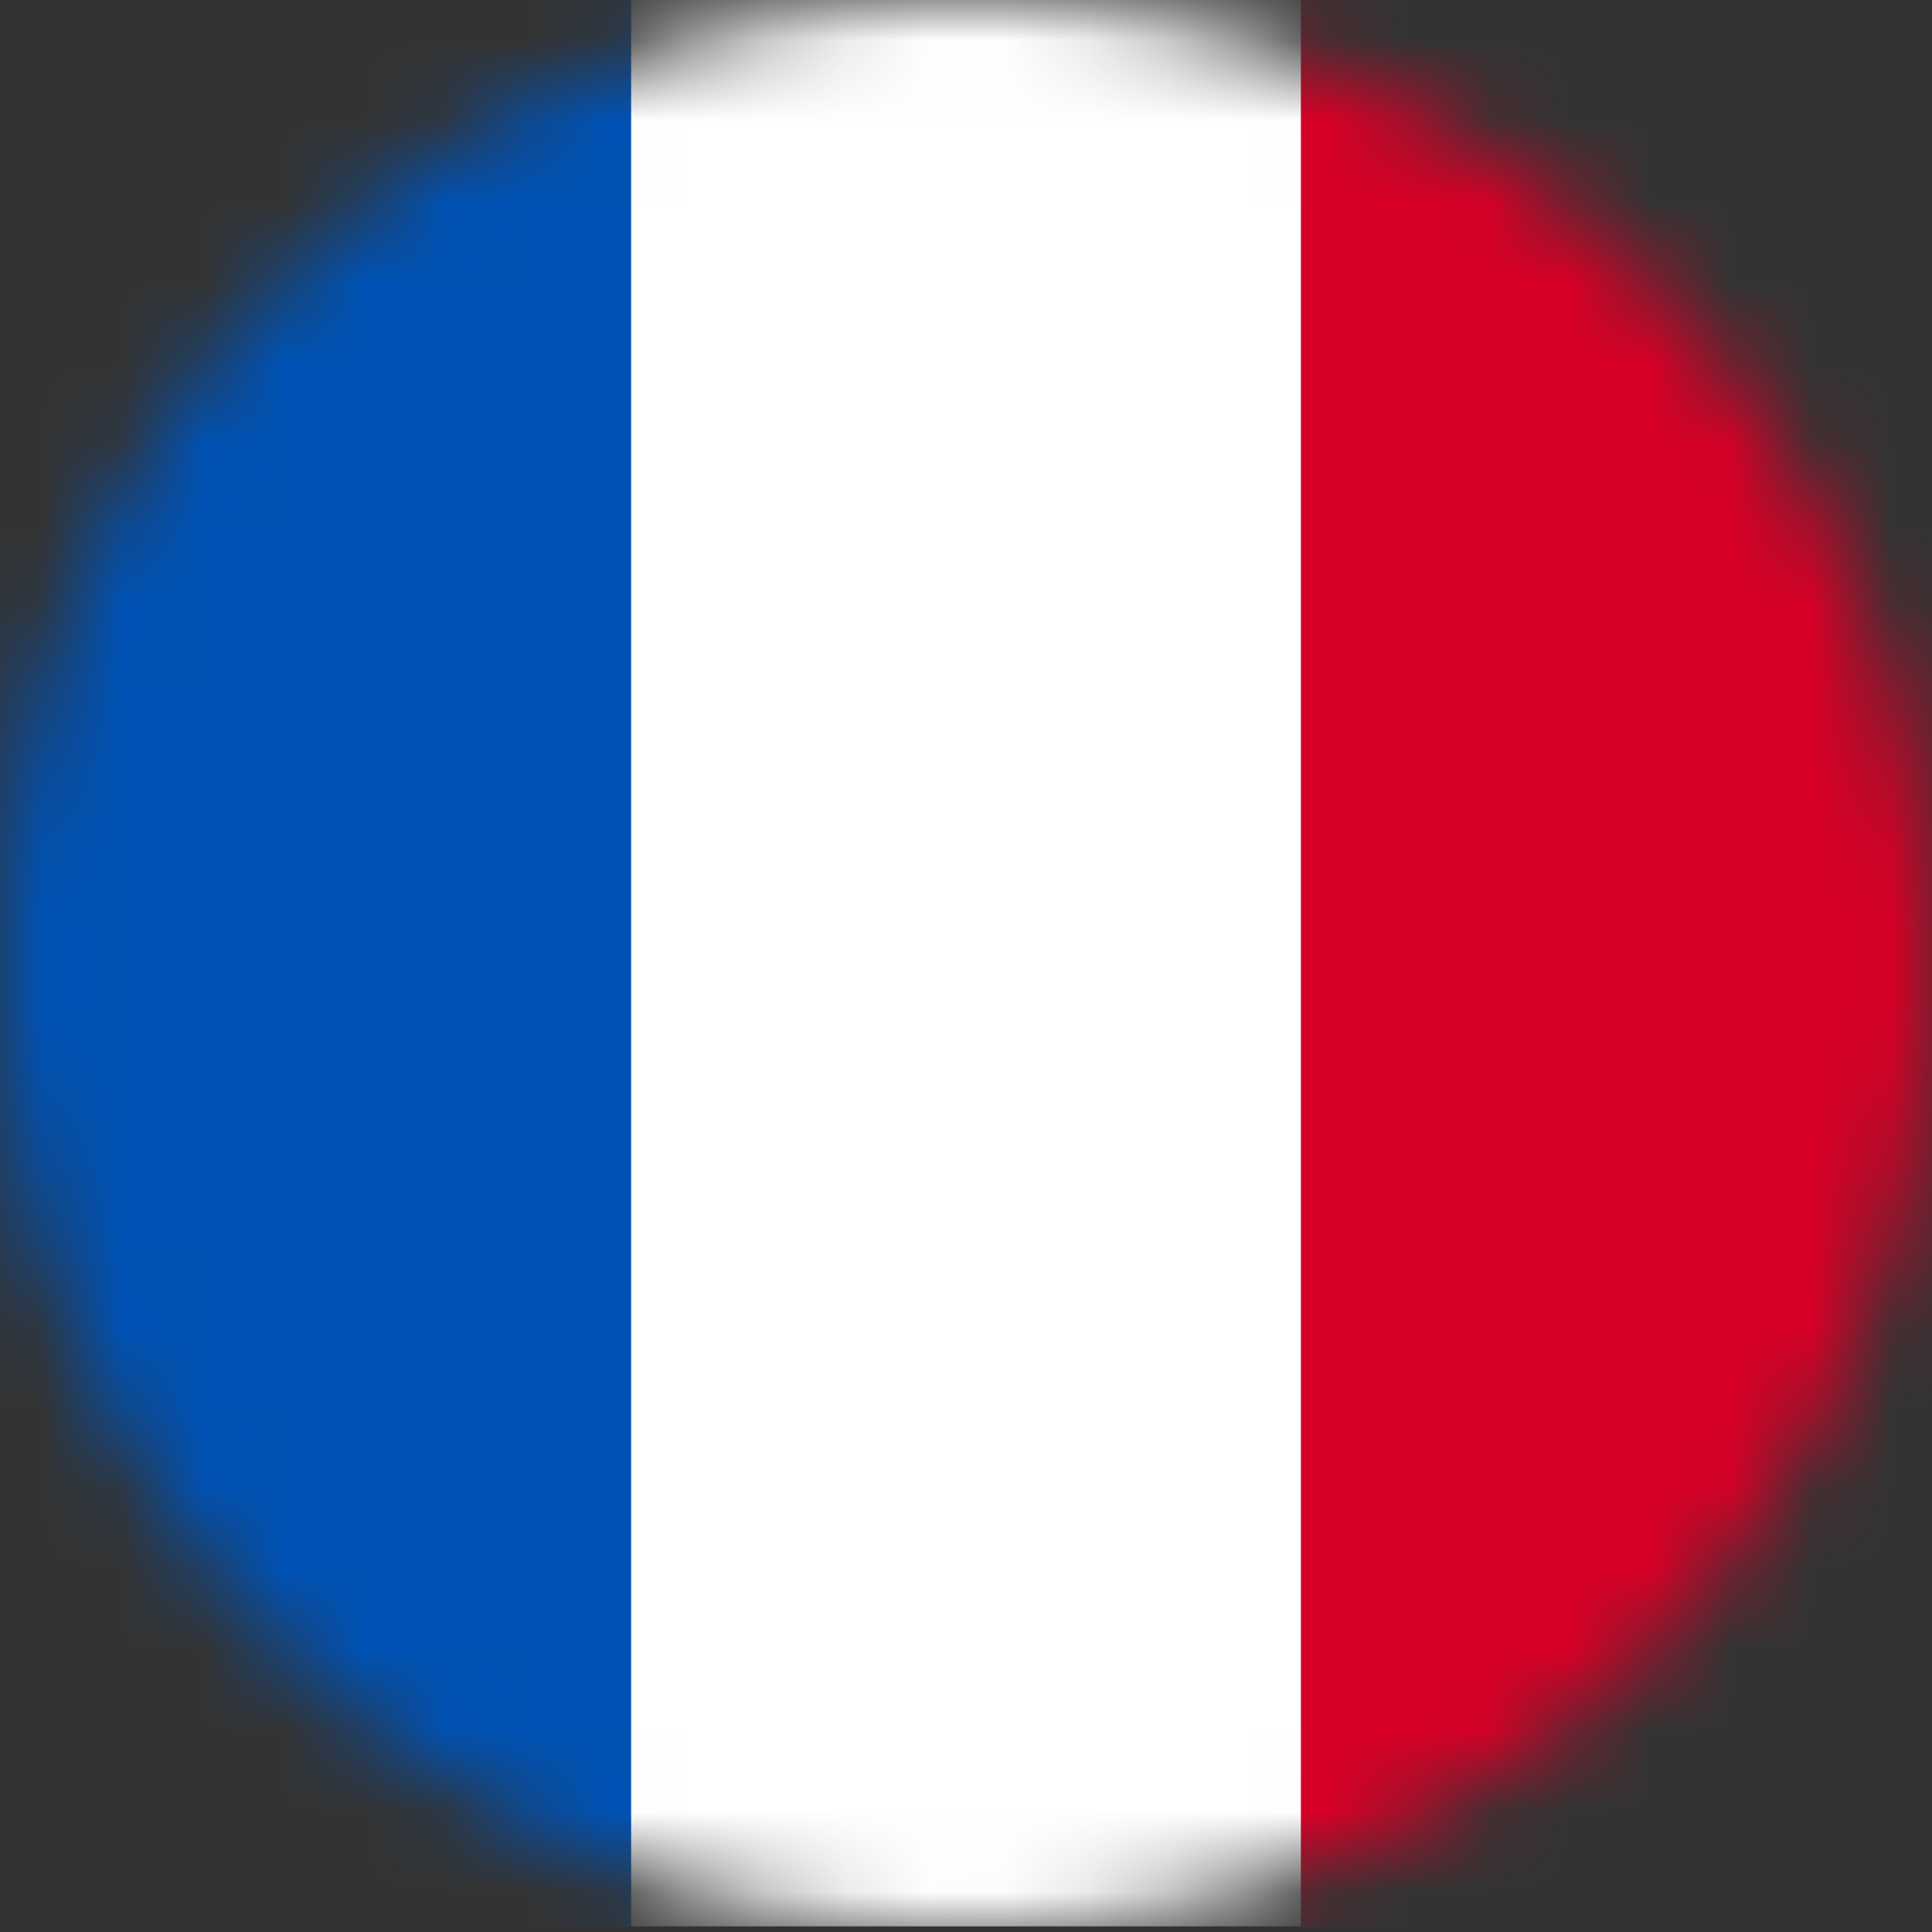 <svg xmlns="http://www.w3.org/2000/svg" fill="none" viewBox="0 0 24 24">
  <rect x="0" y="0" width="24" height="24" fill="#333333" stroke="none"/>
  <mask id="a" width="24" height="24" x="0" y="0" maskUnits="userSpaceOnUse">
    <path fill="#fff" d="M12 24a12 12 0 100-24 12 12 0 000 24z"/>
  </mask>
  <g mask="url(#a)">
    <path fill="#fff" d="M.16 0h24v23.93h-24V0z"/>
    <path fill="#0052B4" d="M-.16 0h8v23.93h-8V0z"/>
    <path fill="#D80027" d="M16.16 0h8v23.93h-8V0z"/>
  </g>
</svg>
